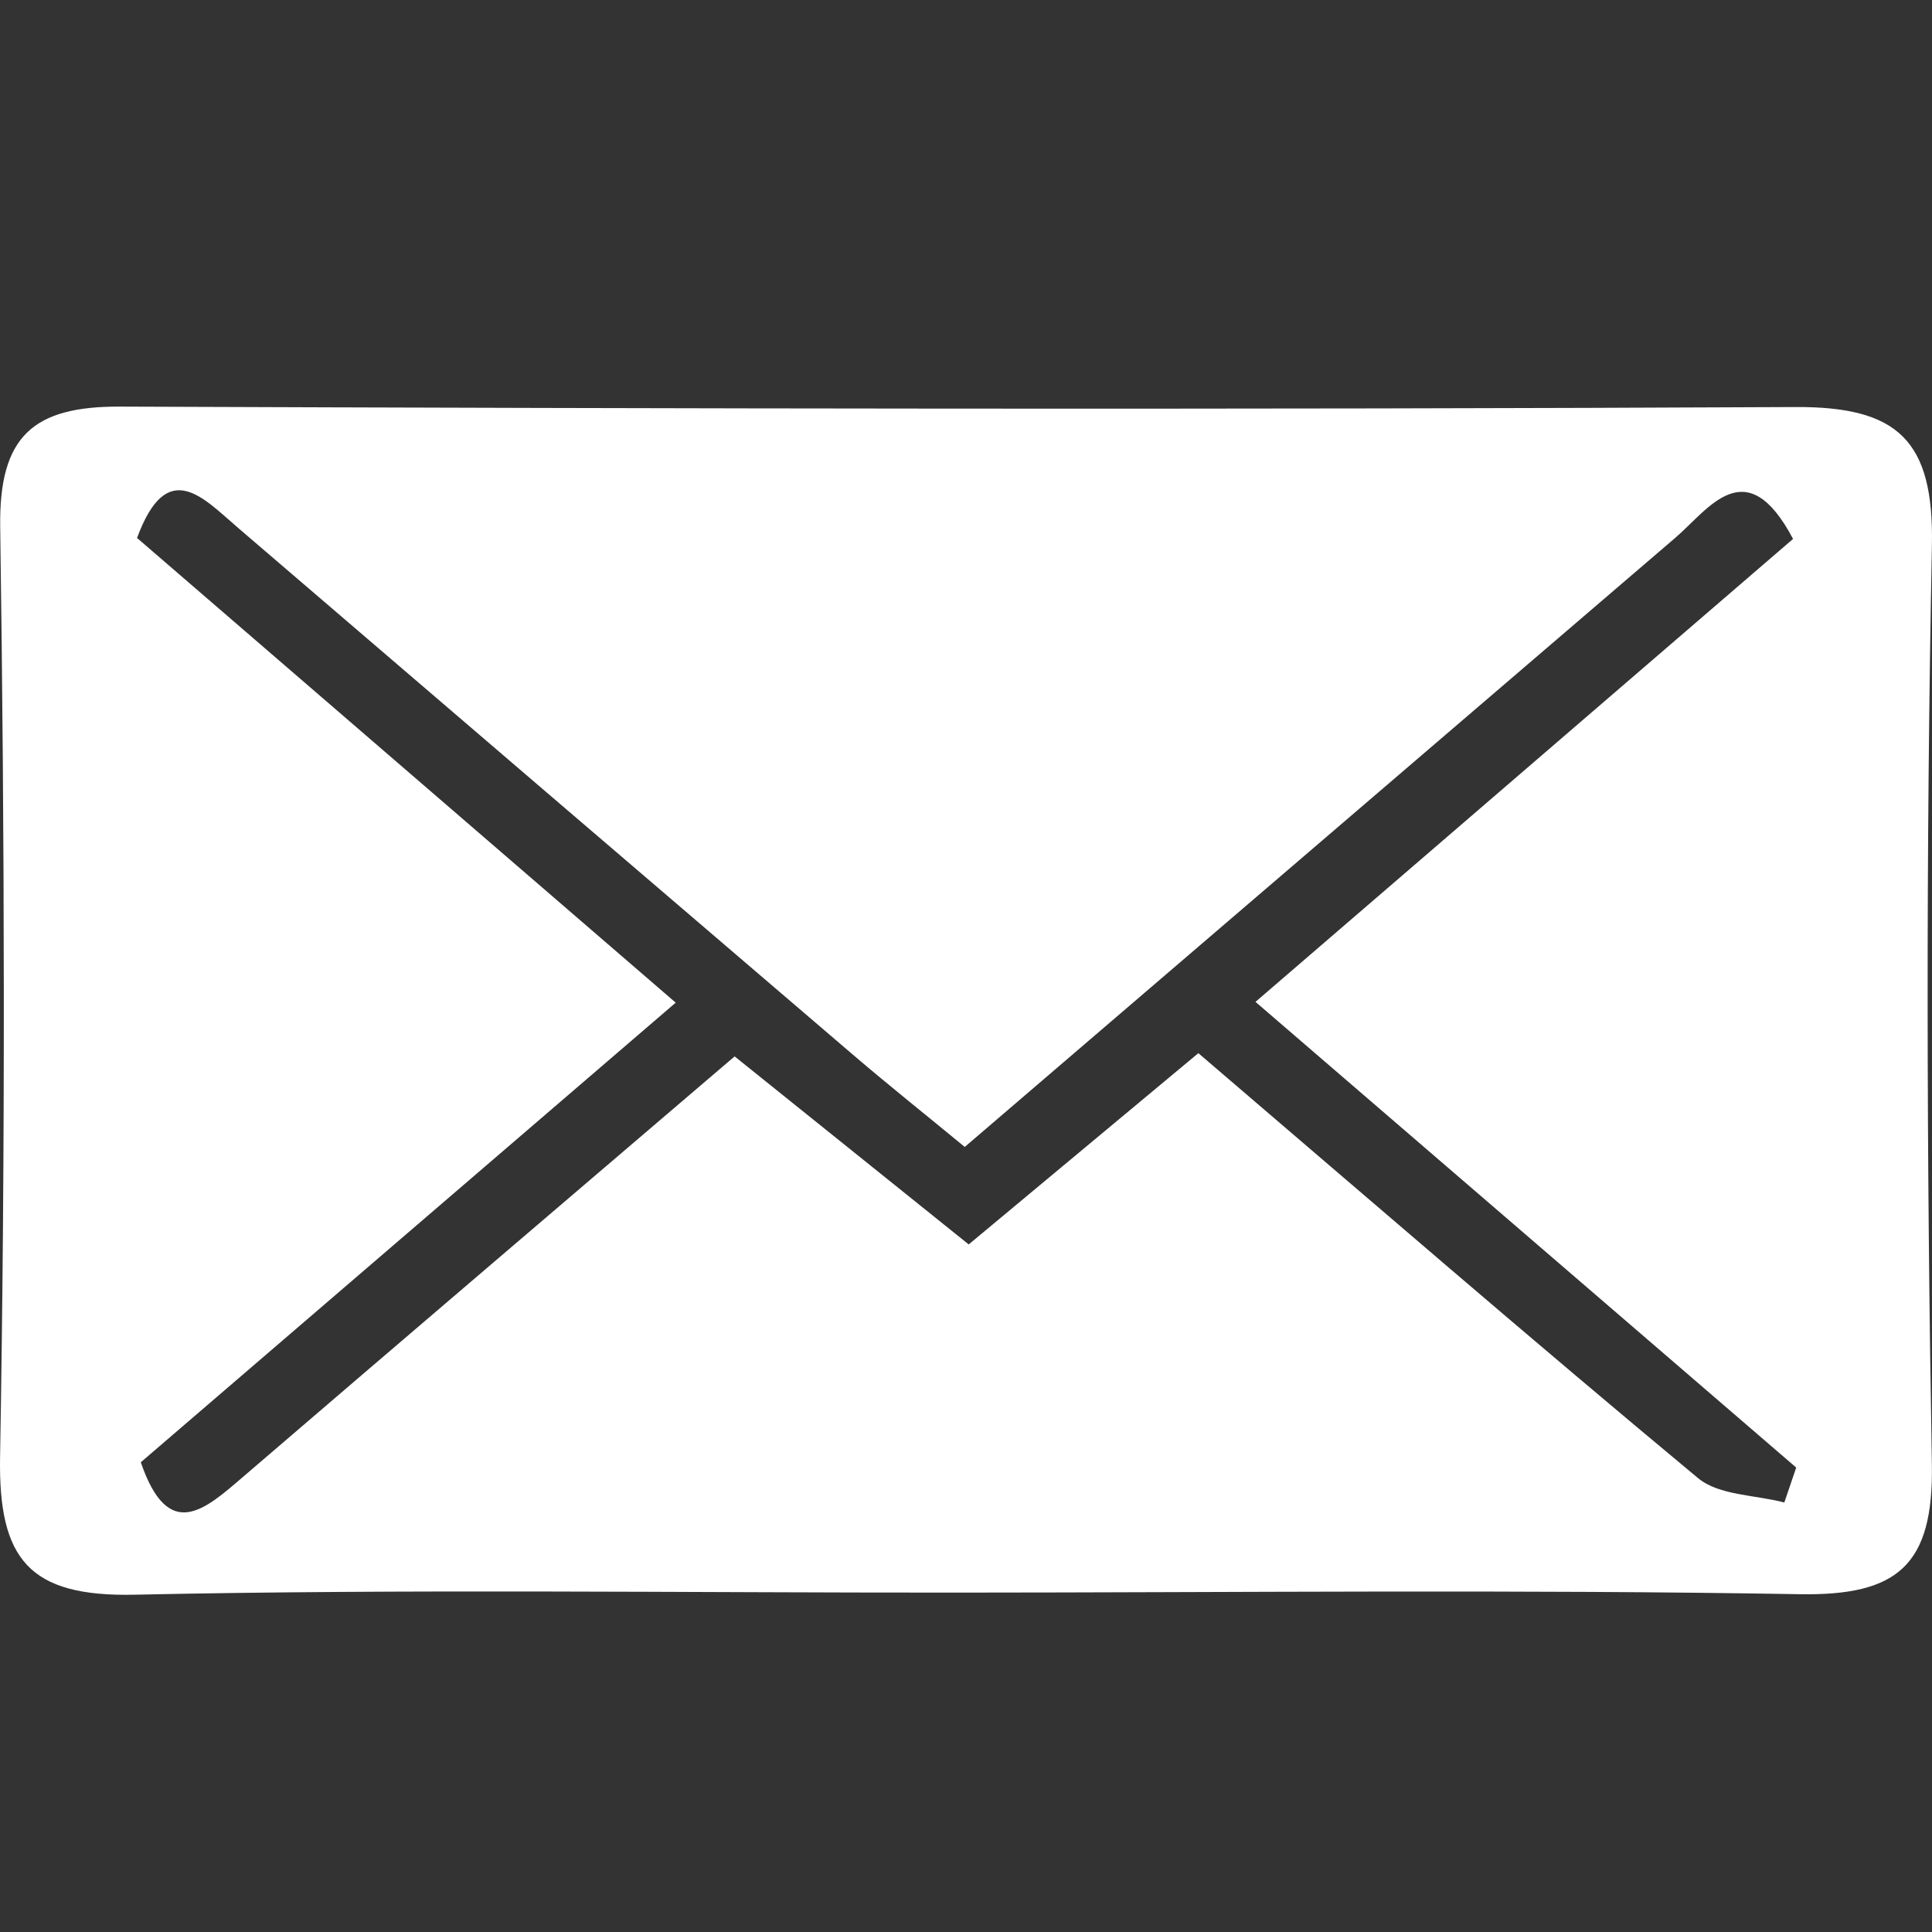 <?xml version="1.0" encoding="utf-8"?>
<!-- Generator: Adobe Illustrator 16.0.3, SVG Export Plug-In . SVG Version: 6.00 Build 0)  -->
<!DOCTYPE svg PUBLIC "-//W3C//DTD SVG 1.1//EN" "http://www.w3.org/Graphics/SVG/1.1/DTD/svg11.dtd">
<svg version="1.1" id="Livello_1" xmlns="http://www.w3.org/2000/svg" xmlns:xlink="http://www.w3.org/1999/xlink" x="0px" y="0px"
	 width="200px" height="200px" viewBox="0 0 200 200" enable-background="new 0 0 200 200" xml:space="preserve">

<rect x="0" y="0" width="200" height="200" fill="#333333" stroke="none"/>

<path fill="#FFFFFF" d="M199.991,56.456c0.217-10.884-3.539-14.371-14.119-14.32C128.051,42.42,70.23,42.307,12.409,42.092
	C3.45,42.057-0.119,45.137,0.021,54.556c0.46,32.077,0.543,64.174-0.013,96.253c-0.187,10.606,2.995,14.514,13.936,14.274
	c28.341-0.608,56.708-0.199,85.054-0.217c29.102-0.009,58.213-0.335,87.306,0.165c10.137,0.174,13.862-2.99,13.684-13.444
	C199.435,119.882,199.369,88.157,199.991,56.456z M173.414,55.684c3.447-2.937,7.325-9.126,12.202,0.106l-55.648,47.923
	c18.982,16.347,37.479,32.273,55.975,48.208c-0.413,1.195-0.822,2.404-1.23,3.617c-3.017-0.796-6.76-0.722-8.929-2.521
	c-17.195-14.283-34.092-28.91-51.731-43.994c-7.637,6.355-15.031,12.515-23.772,19.8c-7.546-6.06-15.4-12.371-24.233-19.465
	c-17.452,14.918-34.192,29.185-50.871,43.512c-3.977,3.416-7.733,6.854-10.602-1.495c17.978-15.44,36.061-30.989,55.374-47.58
	C51.126,87.557,32.682,71.644,14.187,55.69c3.121-8.455,6.82-4.17,10.532-0.982c21.239,18.22,42.486,36.429,63.742,54.615
	c3.643,3.108,7.39,6.095,11.411,9.407L173.414,55.684z"/>
</svg>
